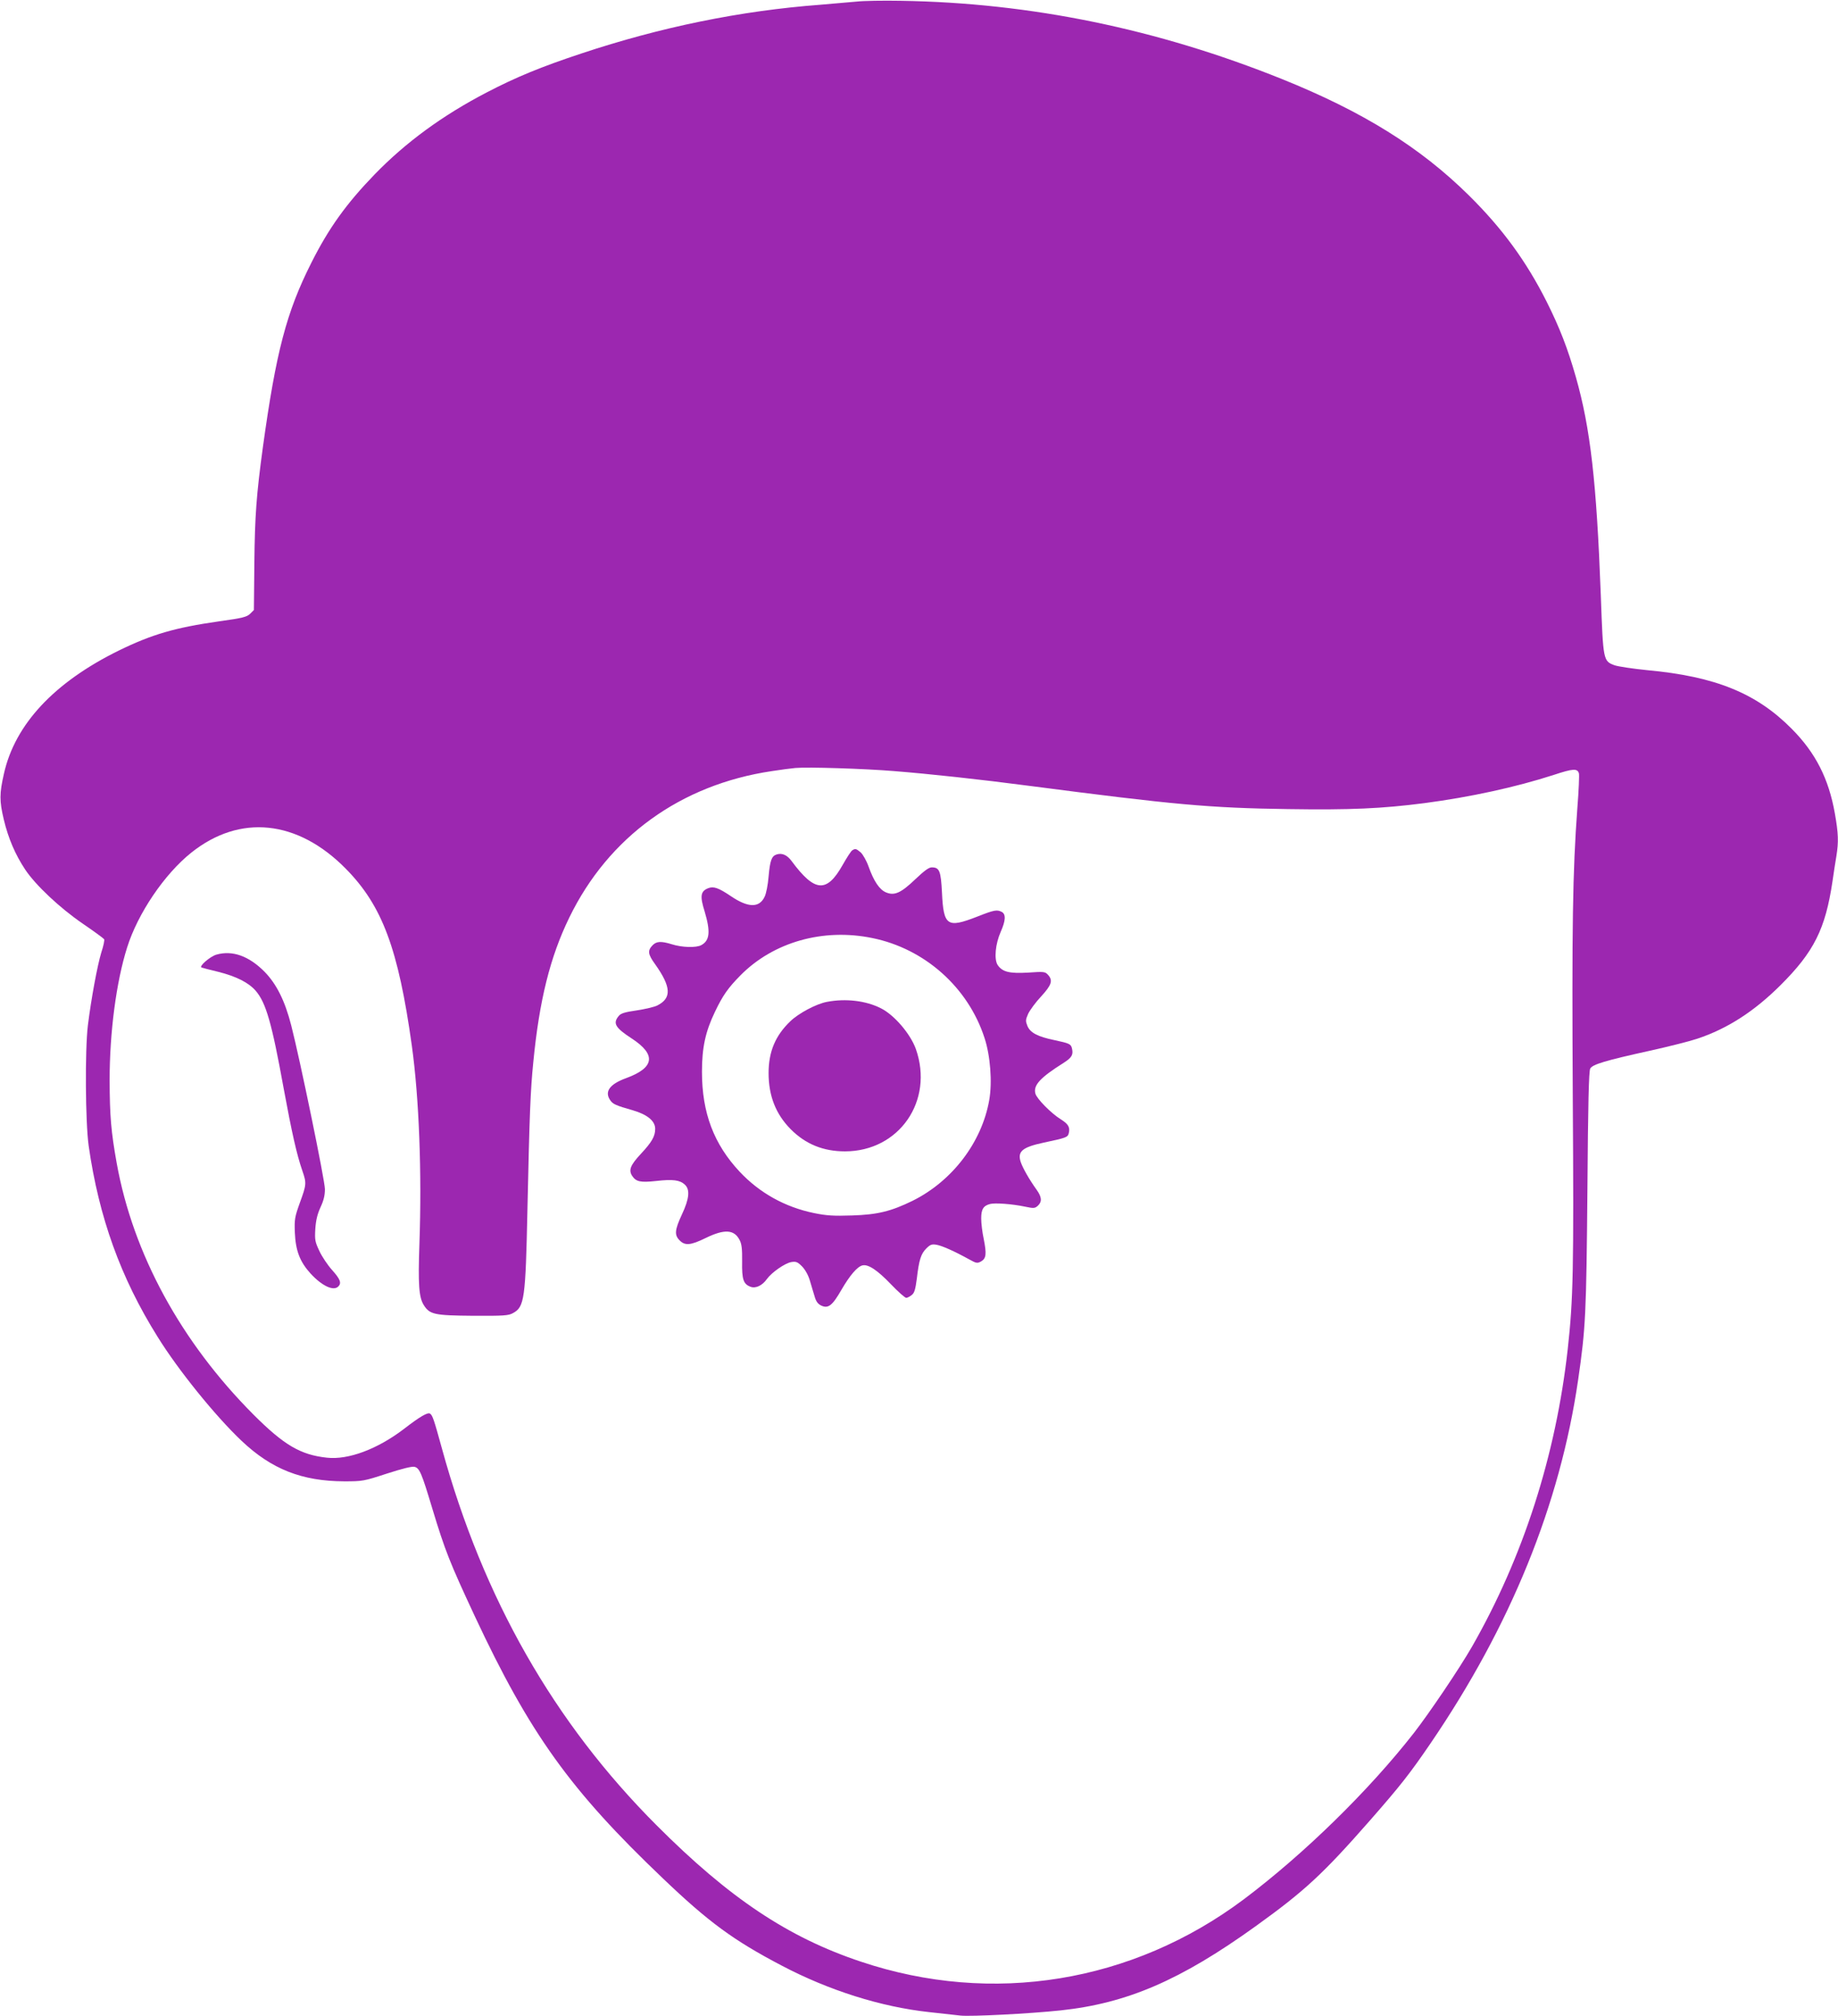 <?xml version="1.0" standalone="no"?>
<!DOCTYPE svg PUBLIC "-//W3C//DTD SVG 20010904//EN"
 "http://www.w3.org/TR/2001/REC-SVG-20010904/DTD/svg10.dtd">
<svg version="1.0" xmlns="http://www.w3.org/2000/svg"
 width="1167pt" height="1280pt" viewBox="0 0 1167 1280"
 preserveAspectRatio="xMidYMid meet">
<g transform="translate(0,1280) scale(0.1,-0.1)"
fill="#9c27b0" stroke="none">
<path d="M5440 12790 c-41 -4 -145 -13 -230 -20 -508 -38 -1015 -142 -1520
-310 -253 -84 -412 -149 -600 -247 -279 -145 -513 -316 -711 -520 -179 -185
-291 -340 -402 -561 -158 -313 -224 -564 -308 -1172 -41 -301 -51 -436 -54
-734 l-3 -299 -24 -24 c-21 -20 -46 -27 -198 -48 -280 -40 -426 -83 -635 -185
-411 -202 -660 -469 -730 -782 -29 -127 -29 -173 -1 -291 29 -121 73 -223 136
-318 66 -99 219 -243 365 -343 72 -49 133 -94 136 -99 4 -5 -4 -43 -18 -85
-25 -83 -64 -293 -85 -462 -19 -158 -16 -614 5 -765 65 -454 203 -838 438
-1213 130 -210 366 -502 533 -660 190 -180 383 -256 651 -257 117 0 124 1 271
49 99 32 160 47 176 43 32 -8 45 -39 112 -262 82 -271 111 -344 270 -685 350
-748 607 -1106 1196 -1667 290 -277 447 -392 752 -552 302 -159 633 -263 938
-296 80 -9 169 -19 199 -22 64 -7 439 12 636 33 421 45 760 191 1237 534 313
225 429 333 729 675 191 218 252 296 381 485 509 746 823 1518 938 2309 48
329 52 421 59 1206 4 555 9 755 18 771 15 26 93 50 379 113 122 27 256 61 300
76 190 63 360 172 528 339 214 213 286 358 331 660 8 55 19 129 25 162 14 88
13 141 -10 270 -39 220 -122 384 -274 537 -224 226 -484 332 -916 372 -91 9
-184 23 -208 31 -73 27 -73 29 -88 444 -27 722 -66 1061 -158 1385 -53 186
-104 316 -186 480 -130 258 -282 465 -491 672 -310 307 -675 534 -1189 741
-793 319 -1596 484 -2420 497 -113 2 -239 0 -280 -5z m240 -4886 c215 -17 541
-52 860 -94 913 -119 1140 -140 1638 -147 397 -6 596 3 867 38 289 38 579 101
820 179 124 41 150 42 160 10 3 -10 -1 -109 -10 -221 -30 -403 -35 -755 -29
-1839 7 -1092 3 -1279 -32 -1595 -75 -675 -283 -1322 -608 -1890 -80 -139
-269 -419 -369 -548 -287 -367 -697 -768 -1080 -1056 -708 -530 -1597 -675
-2430 -396 -463 154 -837 404 -1297 865 -653 653 -1103 1443 -1364 2393 -51
186 -60 212 -76 222 -15 9 -64 -19 -166 -98 -168 -128 -353 -197 -488 -182
-168 18 -273 80 -467 274 -460 462 -764 1019 -868 1596 -36 201 -44 298 -45
525 0 305 42 626 111 844 68 217 237 466 407 602 309 247 675 209 981 -101
232 -235 334 -508 420 -1125 46 -332 64 -804 48 -1260 -9 -256 -3 -336 27
-385 38 -61 67 -67 314 -69 194 -1 225 1 253 17 73 39 80 89 92 662 13 599 19
752 37 930 38 393 107 670 229 920 249 512 707 843 1285 929 58 9 125 18 150
20 77 7 437 -4 630 -20z"/>
<path d="M5411 7401 c-8 -5 -35 -47 -61 -93 -101 -179 -177 -173 -323 24 -29
40 -62 54 -96 43 -32 -10 -42 -39 -51 -140 -4 -51 -15 -108 -25 -128 -34 -73
-106 -71 -217 5 -76 51 -107 62 -141 49 -49 -19 -54 -50 -23 -148 38 -128 33
-185 -22 -214 -32 -17 -121 -15 -187 6 -69 21 -98 19 -123 -8 -31 -33 -28 -56
17 -118 103 -145 107 -216 14 -263 -18 -9 -77 -23 -130 -31 -77 -11 -102 -19
-115 -36 -38 -46 -22 -74 84 -143 156 -102 144 -185 -36 -251 -105 -38 -140
-86 -101 -141 16 -24 36 -33 142 -63 93 -27 143 -68 143 -118 0 -47 -21 -84
-91 -159 -67 -72 -79 -103 -55 -140 25 -37 52 -43 153 -32 105 12 150 6 181
-23 34 -31 29 -89 -18 -189 -46 -99 -49 -131 -15 -165 34 -35 70 -32 166 15
119 58 181 54 215 -13 13 -24 17 -56 16 -136 -2 -115 8 -144 54 -161 32 -12
74 8 103 49 31 43 115 101 155 108 31 5 40 1 69 -28 20 -21 39 -55 49 -89 9
-30 22 -75 30 -100 9 -33 21 -49 42 -59 45 -21 71 0 128 99 54 93 101 148 134
156 36 9 95 -30 181 -120 45 -47 89 -86 97 -86 7 0 23 8 35 18 17 13 23 35 32
102 14 120 26 159 60 193 25 25 35 29 65 24 35 -6 112 -40 208 -93 45 -25 51
-26 75 -13 33 19 36 47 17 143 -9 41 -16 100 -16 130 0 59 14 81 57 92 31 8
140 0 221 -17 56 -12 63 -11 82 6 27 25 25 55 -8 101 -48 67 -88 138 -101 176
-22 67 9 94 144 123 146 31 154 34 161 60 9 37 -2 58 -50 88 -63 39 -154 132
-162 164 -14 53 30 101 181 196 51 33 61 51 51 92 -7 27 -17 31 -110 51 -107
22 -154 47 -172 89 -13 33 -13 39 4 78 11 23 47 73 82 110 67 73 77 102 44
138 -18 20 -26 21 -125 14 -120 -7 -165 4 -195 49 -23 37 -14 133 20 210 31
70 34 111 7 126 -31 16 -48 13 -157 -30 -190 -74 -213 -59 -223 152 -7 139
-16 161 -65 161 -19 0 -48 -22 -105 -76 -91 -87 -132 -105 -185 -83 -41 17
-77 69 -111 164 -13 37 -36 77 -50 90 -29 24 -34 26 -54 13z m129 -557 c332
-68 607 -313 711 -634 37 -112 50 -281 30 -394 -47 -269 -235 -515 -487 -640
-137 -67 -223 -88 -384 -93 -119 -4 -162 -1 -241 15 -185 38 -346 128 -472
262 -165 176 -240 375 -240 635 0 154 22 255 82 380 50 105 84 153 162 232
209 212 526 302 839 237z"/>
<path d="M5250 6439 c-68 -13 -179 -72 -232 -123 -95 -91 -138 -193 -138 -329
0 -145 46 -261 140 -356 94 -95 207 -141 345 -141 344 0 566 321 450 650 -34
95 -136 215 -221 258 -96 49 -225 64 -344 41z"/>
<path d="M1374 6739 c-41 -12 -114 -76 -94 -82 8 -3 56 -15 105 -27 116 -29
194 -69 239 -121 65 -76 102 -205 177 -619 52 -282 83 -420 119 -524 27 -78
26 -87 -16 -202 -33 -92 -35 -106 -32 -189 5 -116 32 -186 100 -261 72 -78
145 -113 176 -82 22 22 12 47 -39 104 -28 31 -65 86 -81 121 -28 59 -30 71
-26 141 4 56 13 93 33 137 20 43 28 75 28 115 0 55 -159 827 -214 1040 -40
156 -93 262 -169 340 -100 101 -205 138 -306 109z"/>
</g>
</svg>
